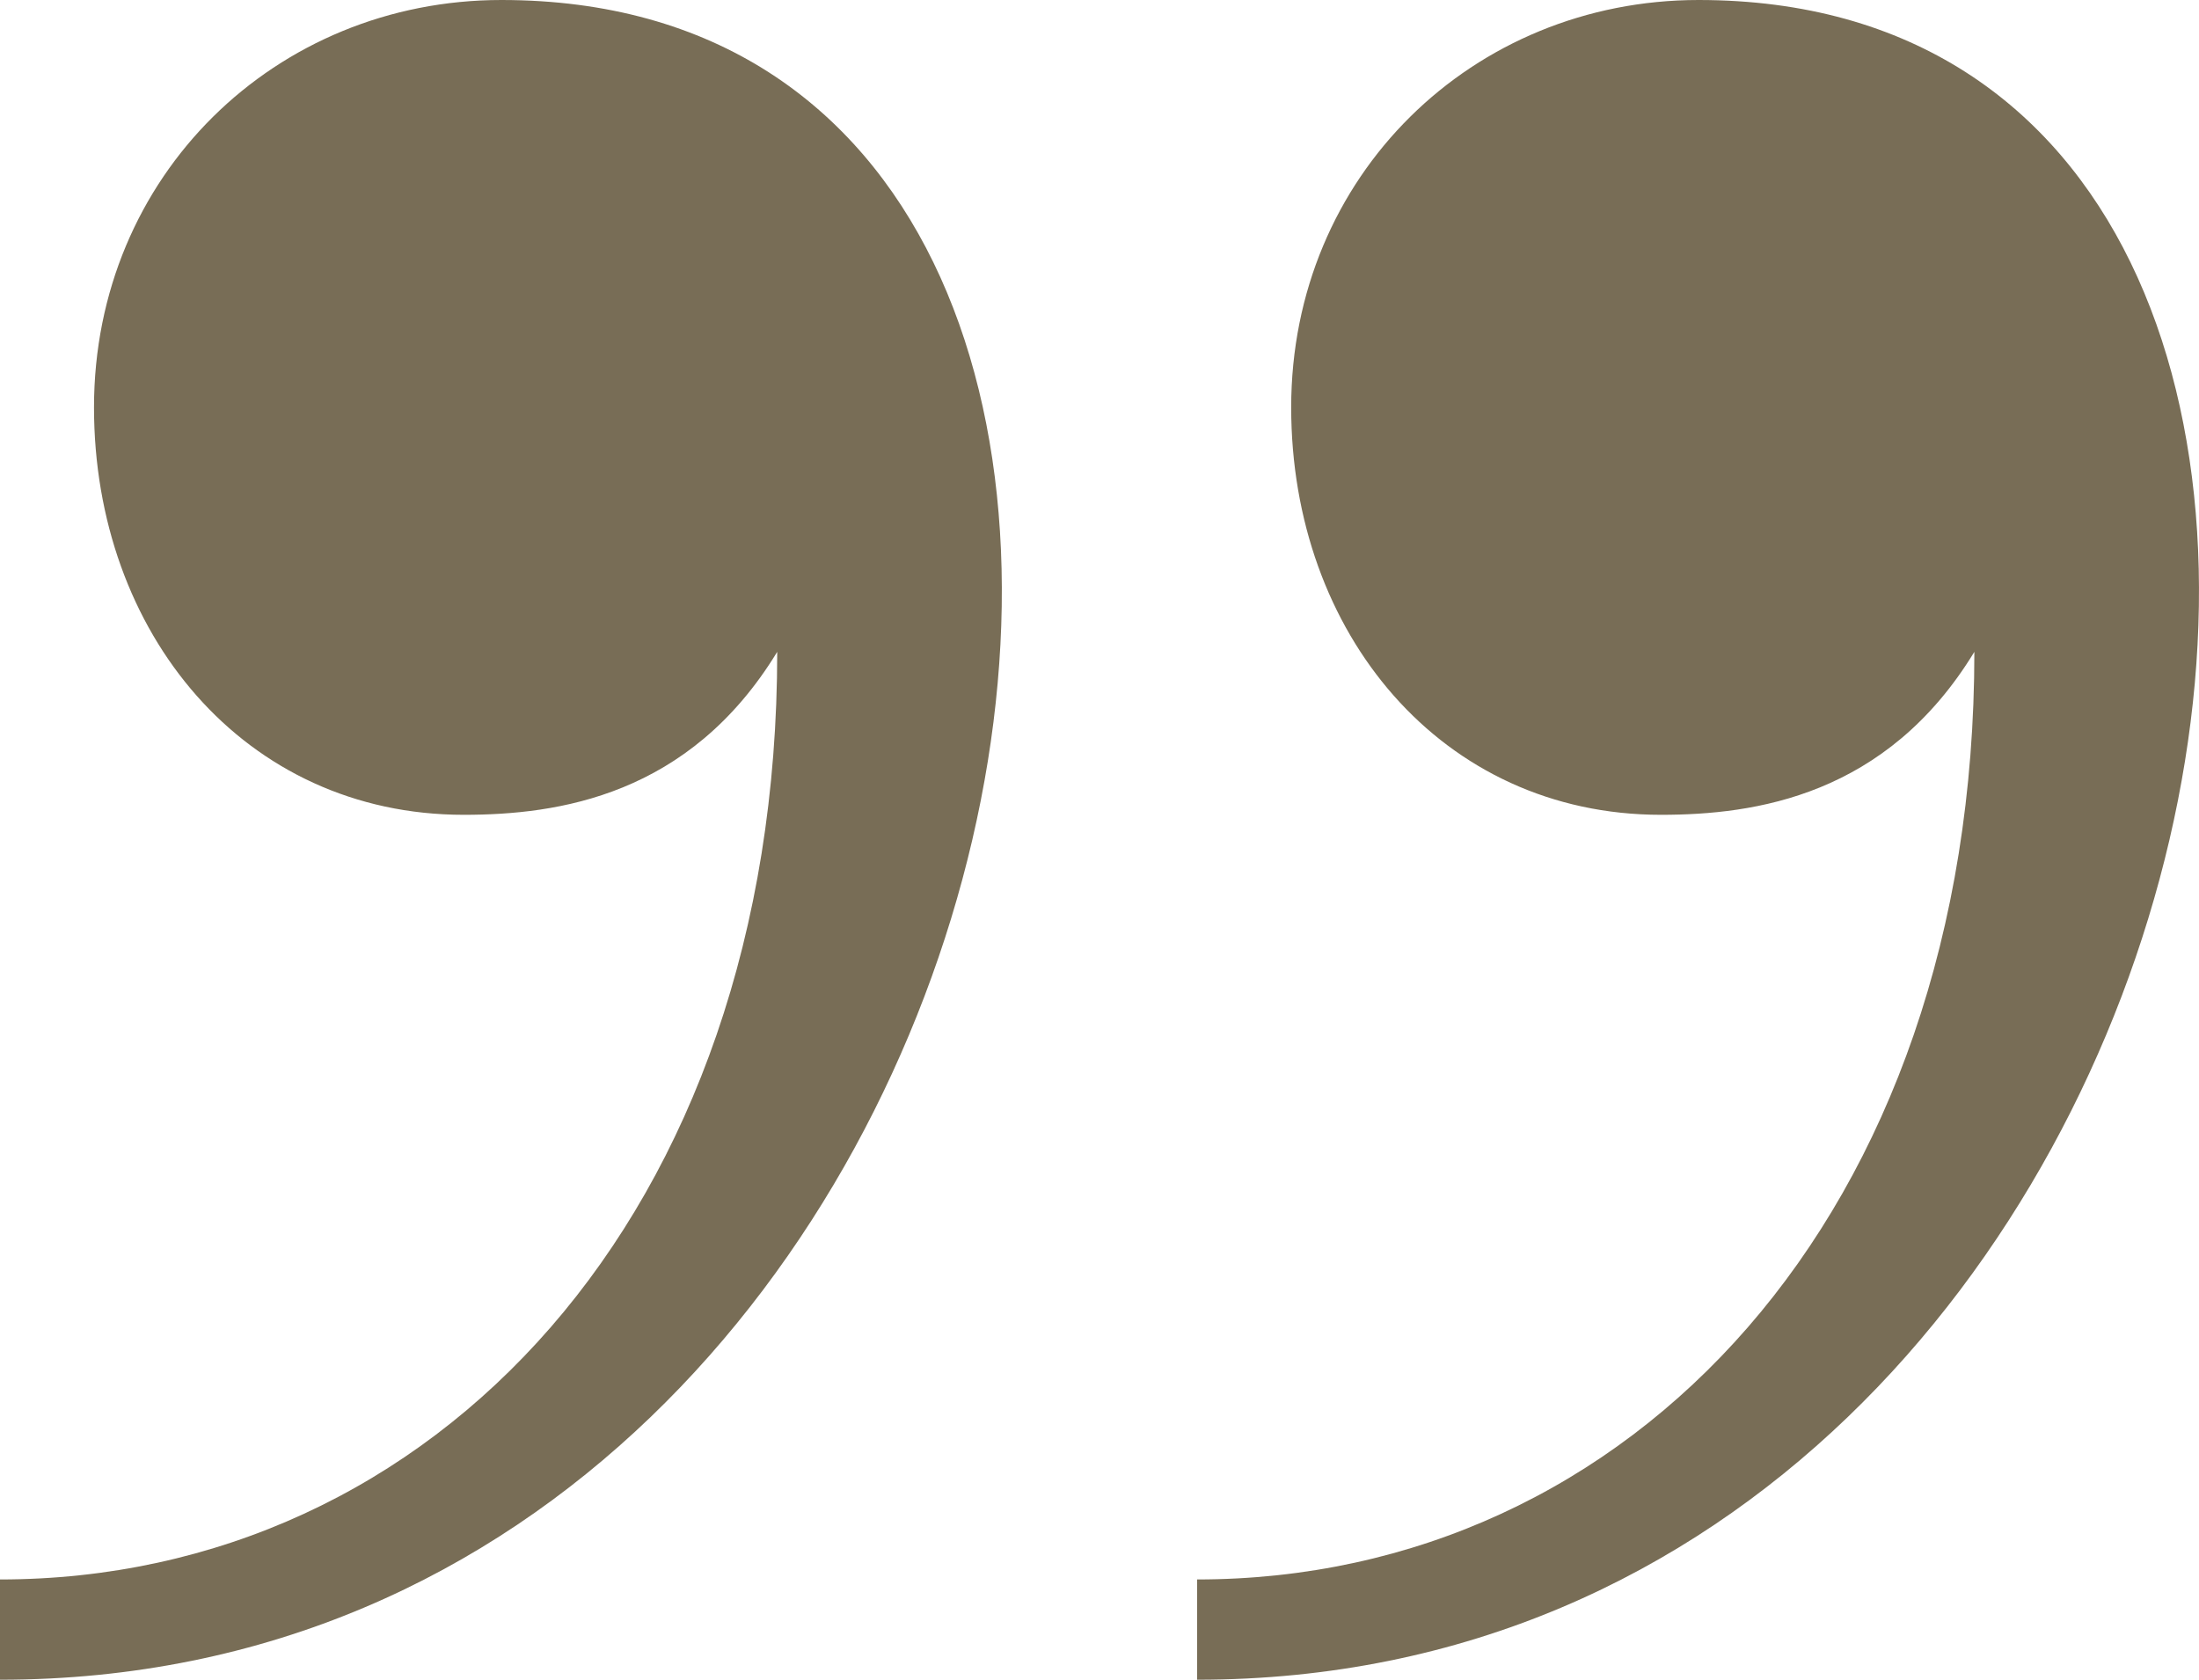 <svg width="72" height="55" viewBox="0 0 72 55" fill="none" xmlns="http://www.w3.org/2000/svg">
<path d="M55.615 -3.67146e-05C83.525 -3.91545e-05 74.29 54.999 39.197 54.999L39.197 51.716C53.358 51.716 64.645 39.813 64.645 21.343C61.772 26.063 57.462 26.679 54.384 26.679C47.201 26.679 42.276 20.727 42.276 13.339C42.276 5.746 48.227 -3.60687e-05 55.615 -3.67146e-05ZM16.418 -3.32878e-05C44.328 -3.57278e-05 35.093 54.999 0 54.999L-2.87057e-07 51.716C14.16 51.716 25.448 39.813 25.448 21.343C22.574 26.063 18.265 26.679 15.186 26.679C8.004 26.679 3.078 20.727 3.078 13.339C3.078 5.746 9.03 -3.26419e-05 16.418 -3.32878e-05Z" fill="#786D56"/>
</svg>
